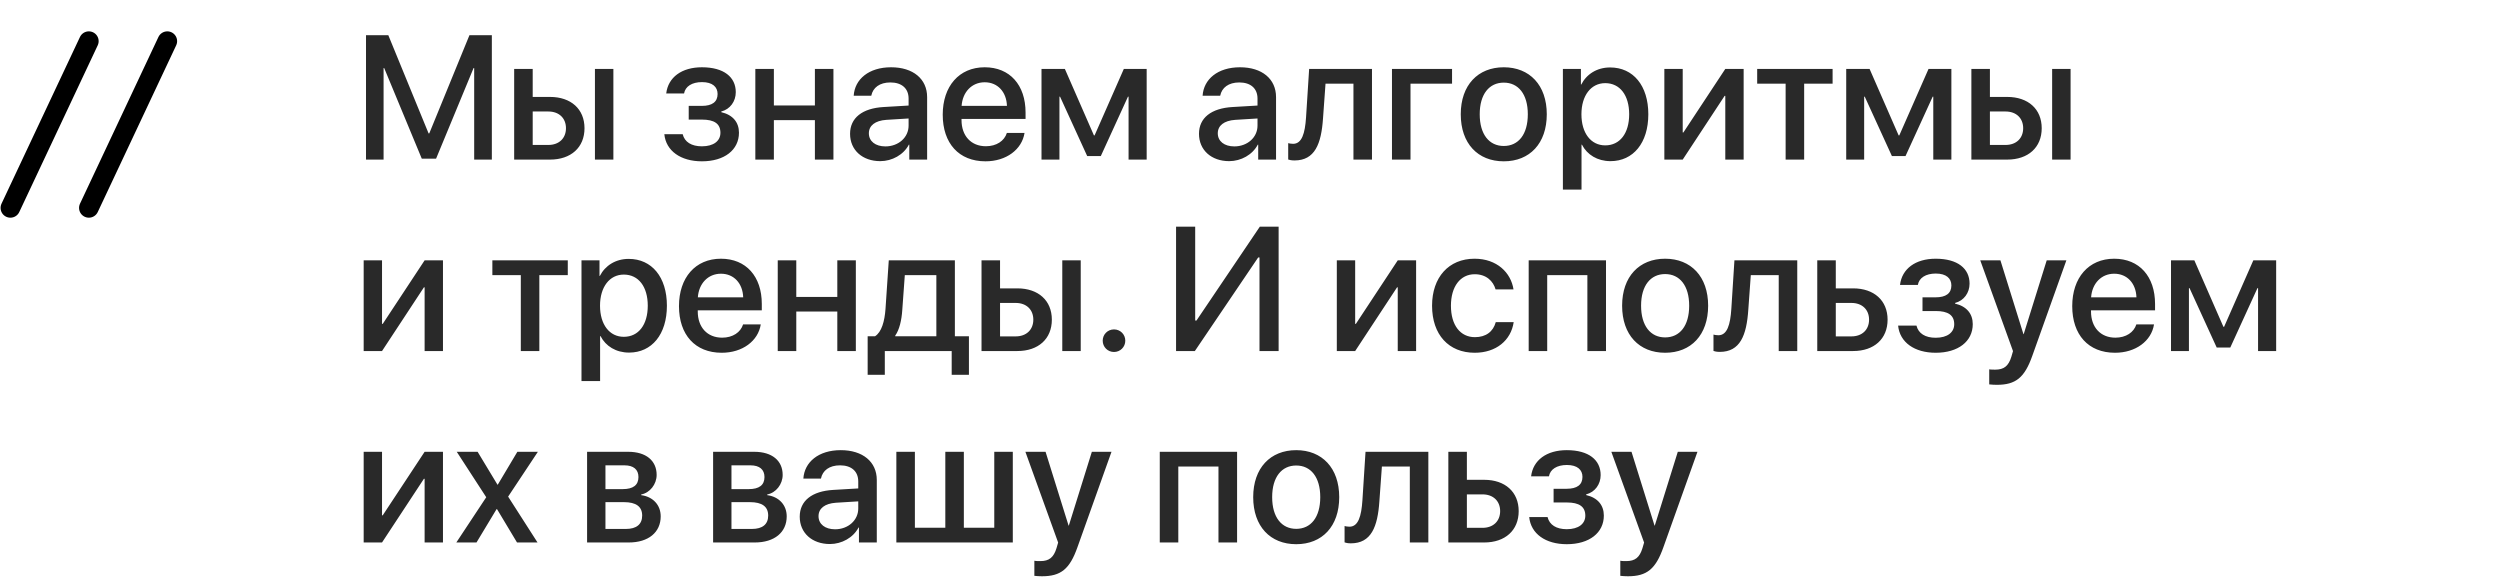 <?xml version="1.0" encoding="UTF-8"?> <svg xmlns="http://www.w3.org/2000/svg" width="222" height="52" viewBox="0 0 222 52" fill="none"><path d="M43.676 14.172H42.107V6.043H42.053L38.724 14.088H37.453L34.116 6.043H34.062V14.172H32.501V3.127H34.483L38.058 11.845H38.119L41.686 3.127H43.676V14.172ZM52.83 14.172V6.12H54.468V14.172H52.83ZM48.697 9.901H47.304V12.871H48.697C49.646 12.871 50.258 12.274 50.258 11.386C50.258 10.49 49.638 9.901 48.697 9.901ZM45.658 14.172V6.12H47.304V8.607H48.842C50.702 8.607 51.904 9.687 51.904 11.386C51.904 13.093 50.702 14.172 48.842 14.172H45.658ZM62.329 14.325C60.446 14.325 59.137 13.399 58.992 11.914H60.622C60.79 12.61 61.403 12.993 62.329 12.993C63.385 12.993 63.974 12.503 63.974 11.791C63.974 10.988 63.431 10.62 62.336 10.62H61.158V9.403H62.313C63.24 9.403 63.722 9.051 63.722 8.347C63.722 7.727 63.278 7.291 62.336 7.291C61.449 7.291 60.852 7.674 60.744 8.301H59.16C59.328 6.87 60.53 5.974 62.329 5.974C64.281 5.974 65.337 6.847 65.337 8.186C65.337 9.005 64.832 9.702 64.051 9.901V9.962C65.077 10.199 65.62 10.865 65.62 11.784C65.62 13.315 64.326 14.325 62.329 14.325ZM72.363 14.172V10.666H68.72V14.172H67.074V6.12H68.72V9.365H72.363V6.12H74.009V14.172H72.363ZM78.624 13.001C79.78 13.001 80.683 12.205 80.683 11.156V10.521L78.701 10.643C77.713 10.712 77.155 11.149 77.155 11.837C77.155 12.542 77.737 13.001 78.624 13.001ZM78.165 14.31C76.588 14.31 75.486 13.33 75.486 11.883C75.486 10.475 76.565 9.61 78.479 9.503L80.683 9.373V8.753C80.683 7.857 80.079 7.321 79.068 7.321C78.112 7.321 77.514 7.781 77.369 8.5H75.808C75.9 7.046 77.139 5.974 79.129 5.974C81.081 5.974 82.329 7.008 82.329 8.623V14.172H80.745V12.848H80.706C80.239 13.743 79.221 14.31 78.165 14.31ZM87.442 7.306C86.286 7.306 85.475 8.186 85.391 9.403H89.417C89.378 8.171 88.598 7.306 87.442 7.306ZM89.409 11.807H90.978C90.748 13.276 89.355 14.325 87.511 14.325C85.146 14.325 83.714 12.725 83.714 10.184C83.714 7.658 85.169 5.974 87.442 5.974C89.677 5.974 91.07 7.551 91.07 9.993V10.559H85.383V10.659C85.383 12.059 86.225 12.986 87.549 12.986C88.49 12.986 89.187 12.511 89.409 11.807ZM94.078 14.172H92.486V6.12H94.56L97.14 12.021H97.201L99.796 6.12H101.824V14.172H100.217V8.584H100.163L97.752 13.858H96.543L94.132 8.584H94.078V14.172ZM109.608 13.001C110.764 13.001 111.667 12.205 111.667 11.156V10.521L109.685 10.643C108.697 10.712 108.139 11.149 108.139 11.837C108.139 12.542 108.72 13.001 109.608 13.001ZM109.149 14.31C107.572 14.31 106.47 13.33 106.47 11.883C106.47 10.475 107.549 9.61 109.463 9.503L111.667 9.373V8.753C111.667 7.857 111.062 7.321 110.052 7.321C109.095 7.321 108.498 7.781 108.353 8.5H106.791C106.883 7.046 108.123 5.974 110.113 5.974C112.065 5.974 113.313 7.008 113.313 8.623V14.172H111.728V12.848H111.69C111.223 13.743 110.205 14.31 109.149 14.31ZM117.484 10.506C117.331 12.787 116.757 14.248 114.951 14.248C114.683 14.248 114.491 14.203 114.392 14.164V12.71C114.468 12.733 114.622 12.771 114.828 12.771C115.609 12.771 115.884 11.837 115.976 10.437L116.252 6.12H121.832V14.172H120.186V7.429H117.706L117.484 10.506ZM128.942 7.429H125.253V14.172H123.607V6.12H128.942V7.429ZM133.535 14.325C131.231 14.325 129.715 12.741 129.715 10.146C129.715 7.559 131.239 5.974 133.535 5.974C135.831 5.974 137.354 7.559 137.354 10.146C137.354 12.741 135.839 14.325 133.535 14.325ZM133.535 12.963C134.836 12.963 135.67 11.937 135.67 10.146C135.67 8.362 134.828 7.337 133.535 7.337C132.241 7.337 131.399 8.362 131.399 10.146C131.399 11.937 132.241 12.963 133.535 12.963ZM142.98 5.99C145.024 5.99 146.371 7.597 146.371 10.146C146.371 12.695 145.031 14.31 143.011 14.31C141.855 14.31 140.936 13.743 140.477 12.848H140.439V16.835H138.785V6.12H140.385V7.505H140.416C140.89 6.579 141.817 5.99 142.98 5.99ZM142.544 12.909C143.852 12.909 144.671 11.837 144.671 10.146C144.671 8.462 143.852 7.383 142.544 7.383C141.281 7.383 140.431 8.485 140.431 10.146C140.431 11.822 141.273 12.909 142.544 12.909ZM149.425 14.172H147.794V6.12H149.425V11.761H149.486L153.206 6.12H154.836V14.172H153.206V8.515H153.145L149.425 14.172ZM162.735 6.12V7.429H160.209V14.172H158.564V7.429H156.038V6.12H162.735ZM165.537 14.172H163.944V6.12H166.019L168.598 12.021H168.659L171.254 6.12H173.282V14.172H171.675V8.584H171.622L169.21 13.858H168.001L165.59 8.584H165.537V14.172ZM182.23 14.172V6.12H183.868V14.172H182.23ZM178.097 9.901H176.704V12.871H178.097C179.046 12.871 179.658 12.274 179.658 11.386C179.658 10.49 179.038 9.901 178.097 9.901ZM175.058 14.172V6.12H176.704V8.607H178.242C180.102 8.607 181.304 9.687 181.304 11.386C181.304 13.093 180.102 14.172 178.242 14.172H175.058ZM33.924 31.172H32.294V23.12H33.924V28.761H33.986L37.706 23.12H39.336V31.172H37.706V25.515H37.644L33.924 31.172ZM50.419 23.12V24.429H47.893V31.172H46.248V24.429H43.722V23.12H50.419ZM55.831 22.99C57.874 22.99 59.221 24.597 59.221 27.146C59.221 29.695 57.882 31.31 55.861 31.31C54.705 31.31 53.787 30.743 53.328 29.848H53.289V33.836H51.636V23.12H53.236V24.505H53.266C53.741 23.579 54.667 22.99 55.831 22.99ZM55.394 29.909C56.703 29.909 57.522 28.837 57.522 27.146C57.522 25.462 56.703 24.383 55.394 24.383C54.131 24.383 53.282 25.485 53.282 27.146C53.282 28.822 54.124 29.909 55.394 29.909ZM64.02 24.306C62.865 24.306 62.053 25.186 61.969 26.403H65.995C65.957 25.171 65.176 24.306 64.02 24.306ZM65.987 28.807H67.556C67.327 30.276 65.934 31.325 64.089 31.325C61.724 31.325 60.293 29.725 60.293 27.184C60.293 24.658 61.747 22.974 64.02 22.974C66.255 22.974 67.648 24.551 67.648 26.993V27.559H61.961V27.659C61.961 29.059 62.803 29.985 64.127 29.985C65.069 29.985 65.766 29.511 65.987 28.807ZM74.353 31.172V27.666H70.71V31.172H69.064V23.12H70.71V26.365H74.353V23.12H75.999V31.172H74.353ZM83.148 29.863V24.429H80.347L80.124 27.506C80.063 28.455 79.864 29.281 79.497 29.802V29.863H83.148ZM78.571 33.284H77.048V29.863H77.698C78.288 29.496 78.555 28.524 78.632 27.437L78.923 23.12H84.793V29.863H86.041V33.284H84.51V31.172H78.571V33.284ZM94.331 31.172V23.12H95.969V31.172H94.331ZM90.197 26.901H88.804V29.871H90.197C91.146 29.871 91.759 29.274 91.759 28.386C91.759 27.49 91.139 26.901 90.197 26.901ZM87.159 31.172V23.12H88.804V25.607H90.343C92.203 25.607 93.404 26.687 93.404 28.386C93.404 30.093 92.203 31.172 90.343 31.172H87.159ZM98.923 31.256C98.364 31.256 97.92 30.812 97.92 30.253C97.92 29.695 98.364 29.251 98.923 29.251C99.482 29.251 99.926 29.695 99.926 30.253C99.926 30.812 99.482 31.256 98.923 31.256ZM111.843 31.172V22.86H111.728L106.103 31.172H104.434V20.127H106.133V28.462H106.248L111.874 20.127H113.542V31.172H111.843ZM120.339 31.172H118.709V23.12H120.339V28.761H120.4L124.12 23.12H125.751V31.172H124.12V25.515H124.059L120.339 31.172ZM134.4 25.699H132.808C132.593 24.957 131.981 24.352 130.955 24.352C129.677 24.352 128.843 25.447 128.843 27.146C128.843 28.891 129.685 29.94 130.971 29.94C131.95 29.94 132.593 29.45 132.823 28.608H134.415C134.178 30.223 132.854 31.325 130.955 31.325C128.651 31.325 127.167 29.725 127.167 27.146C127.167 24.62 128.651 22.974 130.94 22.974C132.93 22.974 134.17 24.214 134.4 25.699ZM140.959 31.172V24.429H137.392V31.172H135.747V23.12H142.613V31.172H140.959ZM147.863 31.325C145.559 31.325 144.044 29.741 144.044 27.146C144.044 24.559 145.567 22.974 147.863 22.974C150.159 22.974 151.683 24.559 151.683 27.146C151.683 29.741 150.167 31.325 147.863 31.325ZM147.863 29.962C149.164 29.962 149.999 28.937 149.999 27.146C149.999 25.362 149.157 24.337 147.863 24.337C146.57 24.337 145.728 25.362 145.728 27.146C145.728 28.937 146.57 29.962 147.863 29.962ZM155.249 27.506C155.096 29.787 154.522 31.248 152.716 31.248C152.448 31.248 152.257 31.203 152.157 31.164V29.71C152.234 29.733 152.387 29.771 152.593 29.771C153.374 29.771 153.65 28.837 153.742 27.437L154.017 23.12H159.597V31.172H157.951V24.429H155.471L155.249 27.506ZM164.411 26.901H163.018V29.871H164.411C165.36 29.871 165.973 29.274 165.973 28.386C165.973 27.49 165.353 26.901 164.411 26.901ZM161.373 31.172V23.12H163.018V25.607H164.557C166.417 25.607 167.618 26.687 167.618 28.386C167.618 30.093 166.417 31.172 164.557 31.172H161.373ZM171.889 31.325C170.007 31.325 168.698 30.399 168.552 28.914H170.183C170.351 29.61 170.963 29.993 171.889 29.993C172.946 29.993 173.535 29.503 173.535 28.791C173.535 27.988 172.992 27.62 171.897 27.62H170.718V26.403H171.874C172.8 26.403 173.282 26.051 173.282 25.347C173.282 24.727 172.839 24.291 171.897 24.291C171.009 24.291 170.412 24.674 170.305 25.301H168.721C168.889 23.87 170.091 22.974 171.889 22.974C173.841 22.974 174.897 23.847 174.897 25.186C174.897 26.005 174.392 26.702 173.612 26.901V26.962C174.637 27.199 175.181 27.865 175.181 28.784C175.181 30.315 173.887 31.325 171.889 31.325ZM177.316 34.172C177.186 34.172 176.765 34.157 176.643 34.134V32.794C176.765 32.825 177.041 32.825 177.178 32.825C177.951 32.825 178.357 32.504 178.61 31.677C178.61 31.662 178.755 31.187 178.755 31.18L175.847 23.12H177.638L179.681 29.672H179.704L181.748 23.12H183.493L180.47 31.593C179.781 33.545 178.992 34.172 177.316 34.172ZM187.741 24.306C186.585 24.306 185.774 25.186 185.69 26.403H189.716C189.678 25.171 188.897 24.306 187.741 24.306ZM189.708 28.807H191.277C191.048 30.276 189.655 31.325 187.81 31.325C185.445 31.325 184.014 29.725 184.014 27.184C184.014 24.658 185.468 22.974 187.741 22.974C189.976 22.974 191.369 24.551 191.369 26.993V27.559H185.682V27.659C185.682 29.059 186.524 29.985 187.848 29.985C188.79 29.985 189.486 29.511 189.708 28.807ZM194.377 31.172H192.785V23.12H194.859L197.439 29.021H197.5L200.095 23.12H202.123V31.172H200.516V25.584H200.462L198.051 30.858H196.842L194.431 25.584H194.377V31.172ZM33.924 48.172H32.294V40.12H33.924V45.761H33.986L37.706 40.12H39.336V48.172H37.706V42.516H37.644L33.924 48.172ZM44.135 45.21H44.097L42.313 48.172H40.522L43.178 44.154L40.56 40.12H42.413L44.173 43.036H44.204L45.941 40.12H47.763L45.122 44.1L47.732 48.172H45.911L44.135 45.21ZM55.455 41.322H53.764V43.434H55.295C56.228 43.434 56.695 43.074 56.695 42.362C56.695 41.697 56.259 41.322 55.455 41.322ZM55.402 44.59H53.764V46.97H55.586C56.519 46.97 57.025 46.557 57.025 45.784C57.025 44.988 56.489 44.59 55.402 44.59ZM52.133 48.172V40.12H55.792C57.361 40.12 58.31 40.901 58.31 42.171C58.31 43.005 57.713 43.763 56.94 43.908V43.97C57.981 44.108 58.67 44.842 58.67 45.853C58.67 47.269 57.583 48.172 55.838 48.172H52.133ZM66.646 41.322H64.954V43.434H66.485C67.419 43.434 67.886 43.074 67.886 42.362C67.886 41.697 67.449 41.322 66.646 41.322ZM66.592 44.59H64.954V46.97H66.776C67.71 46.97 68.215 46.557 68.215 45.784C68.215 44.988 67.679 44.59 66.592 44.59ZM63.324 48.172V40.12H66.983C68.552 40.12 69.501 40.901 69.501 42.171C69.501 43.005 68.904 43.763 68.131 43.908V43.97C69.171 44.108 69.86 44.842 69.86 45.853C69.86 47.269 68.773 48.172 67.028 48.172H63.324ZM74.154 47.001C75.31 47.001 76.213 46.205 76.213 45.156V44.521L74.231 44.643C73.243 44.712 72.685 45.148 72.685 45.837C72.685 46.542 73.266 47.001 74.154 47.001ZM73.695 48.31C72.118 48.31 71.016 47.33 71.016 45.883C71.016 44.475 72.095 43.61 74.009 43.503L76.213 43.373V42.753C76.213 41.857 75.609 41.322 74.598 41.322C73.641 41.322 73.044 41.781 72.899 42.5H71.338C71.43 41.046 72.669 39.974 74.659 39.974C76.611 39.974 77.859 41.008 77.859 42.623V48.172H76.275V46.848H76.236C75.769 47.743 74.751 48.31 73.695 48.31ZM79.596 48.172V40.12H81.242V46.863H83.944V40.12H85.59V46.863H88.291V40.12H89.937V48.172H79.596ZM92.524 51.172C92.394 51.172 91.973 51.157 91.851 51.134V49.794C91.973 49.825 92.249 49.825 92.386 49.825C93.159 49.825 93.565 49.504 93.818 48.677C93.818 48.662 93.963 48.187 93.963 48.179L91.055 40.12H92.846L94.889 46.672H94.912L96.956 40.12H98.701L95.678 48.593C94.989 50.545 94.2 51.172 92.524 51.172ZM108.2 48.172V41.429H104.633V48.172H102.987V40.12H109.853V48.172H108.2ZM115.104 48.325C112.8 48.325 111.284 46.741 111.284 44.146C111.284 41.559 112.808 39.974 115.104 39.974C117.4 39.974 118.923 41.559 118.923 44.146C118.923 46.741 117.408 48.325 115.104 48.325ZM115.104 46.962C116.405 46.962 117.239 45.937 117.239 44.146C117.239 42.362 116.397 41.337 115.104 41.337C113.81 41.337 112.968 42.362 112.968 44.146C112.968 45.937 113.81 46.962 115.104 46.962ZM122.49 44.506C122.337 46.786 121.763 48.248 119.956 48.248C119.689 48.248 119.497 48.203 119.398 48.164V46.71C119.474 46.733 119.627 46.771 119.834 46.771C120.615 46.771 120.89 45.837 120.982 44.437L121.258 40.12H126.837V48.172H125.192V41.429H122.712L122.49 44.506ZM131.652 43.901H130.259V46.871H131.652C132.601 46.871 133.213 46.274 133.213 45.386C133.213 44.49 132.593 43.901 131.652 43.901ZM128.613 48.172V40.12H130.259V42.607H131.797C133.657 42.607 134.859 43.687 134.859 45.386C134.859 47.093 133.657 48.172 131.797 48.172H128.613ZM139.13 48.325C137.247 48.325 135.938 47.399 135.793 45.914H137.423C137.591 46.61 138.204 46.993 139.13 46.993C140.186 46.993 140.776 46.503 140.776 45.791C140.776 44.988 140.232 44.62 139.138 44.62H137.959V43.403H139.115C140.041 43.403 140.523 43.051 140.523 42.347C140.523 41.727 140.079 41.291 139.138 41.291C138.25 41.291 137.653 41.674 137.546 42.301H135.961C136.13 40.87 137.331 39.974 139.13 39.974C141.082 39.974 142.138 40.847 142.138 42.186C142.138 43.005 141.633 43.702 140.852 43.901V43.962C141.878 44.199 142.421 44.865 142.421 45.784C142.421 47.315 141.128 48.325 139.13 48.325ZM144.557 51.172C144.427 51.172 144.006 51.157 143.883 51.134V49.794C144.006 49.825 144.281 49.825 144.419 49.825C145.192 49.825 145.598 49.504 145.85 48.677C145.85 48.662 145.996 48.187 145.996 48.179L143.087 40.12H144.878L146.922 46.672H146.945L148.988 40.12H150.734L147.71 48.593C147.021 50.545 146.233 51.172 144.557 51.172Z" fill="#292929"></path><path d="M7.889 3.655L0.922 18.46" stroke="black" stroke-width="1.742" stroke-linecap="round"></path><path d="M14.857 3.655L7.891 18.46" stroke="black" stroke-width="1.742" stroke-linecap="round"></path></svg> 